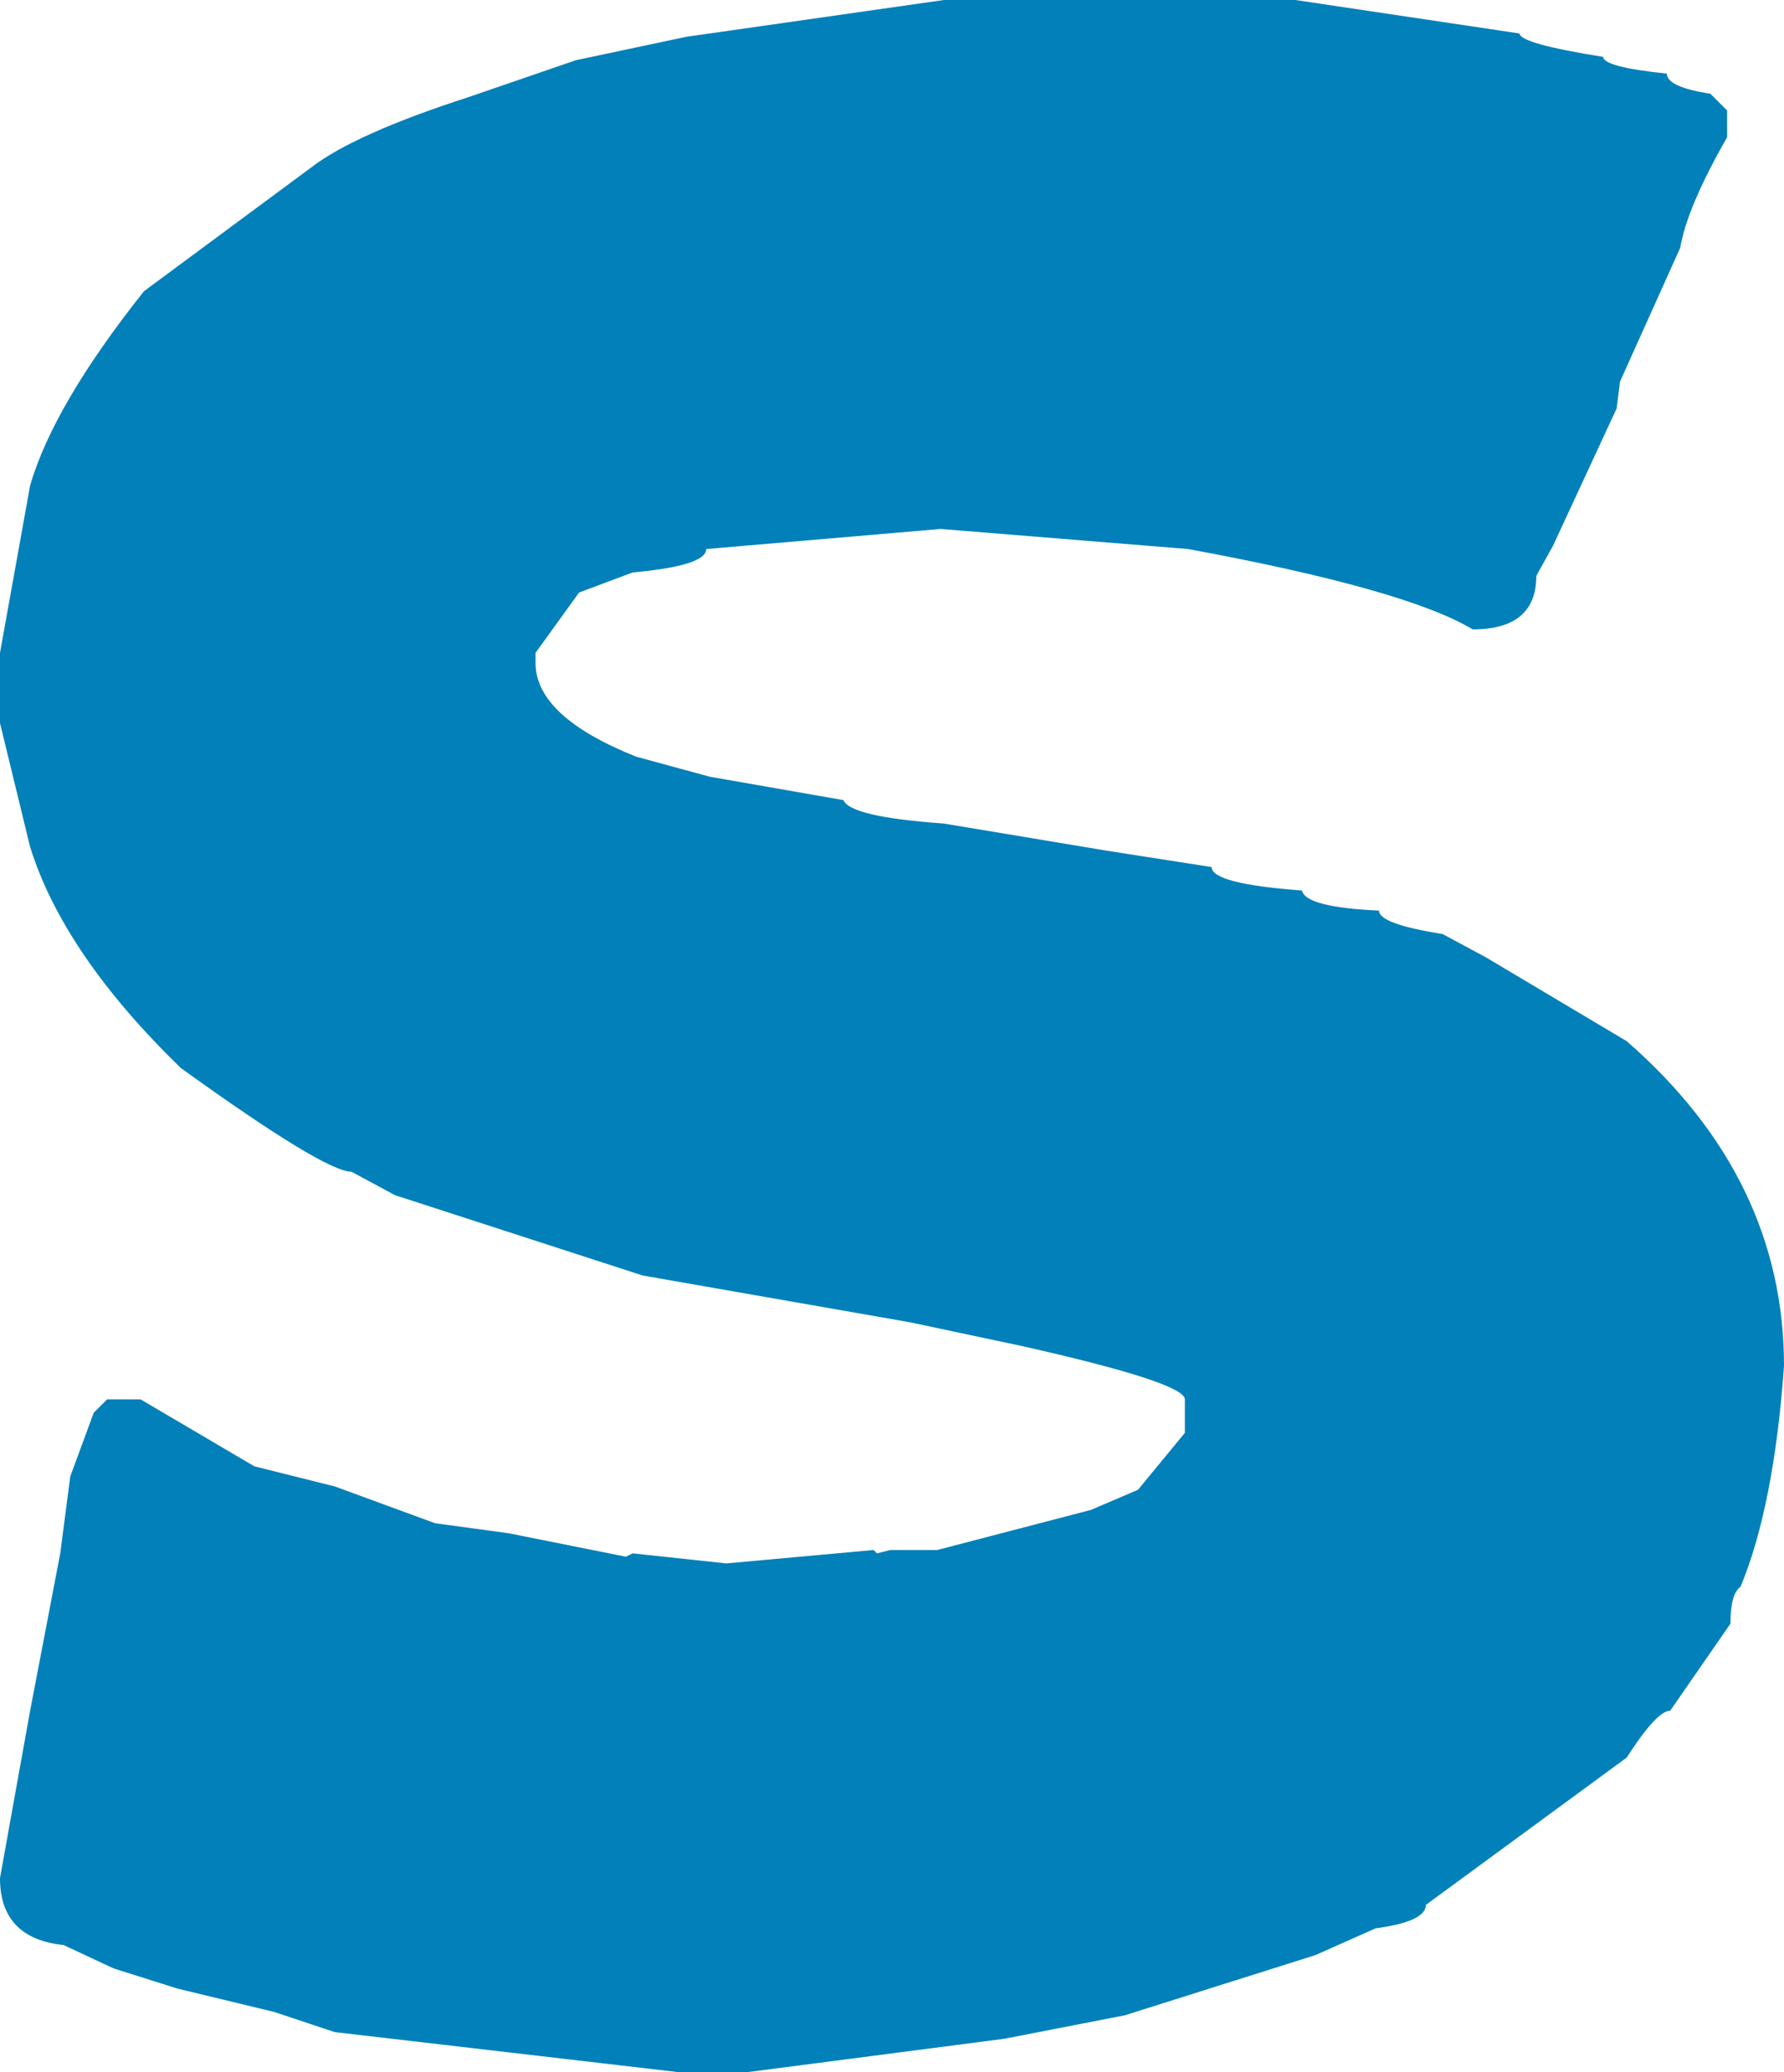 <?xml version="1.0" encoding="UTF-8" standalone="no"?>
<svg xmlns:xlink="http://www.w3.org/1999/xlink" height="30.95px" width="26.65px" xmlns="http://www.w3.org/2000/svg">
  <g transform="matrix(1.0, 0.0, 0.0, 1.0, 12.8, 15.0)">
    <path d="M12.75 -13.6 L13.0 -13.35 13.0 -12.95 Q12.4 -11.9 12.3 -11.3 L11.4 -9.3 11.35 -8.9 10.4 -6.85 10.15 -6.4 Q10.15 -5.6 9.2 -5.6 8.2 -6.2 4.95 -6.8 L1.25 -7.1 -2.25 -6.8 Q-2.25 -6.55 -3.35 -6.45 L-4.15 -6.15 -4.8 -5.25 -4.8 -5.1 Q-4.8 -4.3 -3.3 -3.7 L-2.2 -3.4 -0.2 -3.05 Q-0.1 -2.8 1.3 -2.7 L3.7 -2.3 5.3 -2.05 Q5.3 -1.8 6.65 -1.7 6.7 -1.45 7.8 -1.4 7.8 -1.2 8.75 -1.05 L9.4 -0.7 11.5 0.55 Q13.85 2.6 13.85 5.4 13.7 7.5 13.2 8.7 13.05 8.8 13.05 9.25 L12.15 10.55 Q11.95 10.55 11.5 11.25 L8.5 13.45 Q8.5 13.7 7.75 13.8 L6.85 14.2 4.0 15.1 2.2 15.45 -1.65 15.95 -2.65 15.95 -7.8 15.35 -8.7 15.05 -10.15 14.7 -11.1 14.4 -11.85 14.05 Q-12.8 13.95 -12.8 13.05 L-12.35 10.55 -11.9 8.2 -11.75 7.05 -11.4 6.1 -11.2 5.9 -10.7 5.9 -9.0 6.9 -7.8 7.2 -6.3 7.75 -5.2 7.9 -3.45 8.25 -3.35 8.2 -1.95 8.35 0.25 8.15 0.3 8.2 0.5 8.15 1.2 8.15 3.5 7.55 4.2 7.25 4.9 6.4 4.9 5.9 Q4.9 5.65 2.45 5.1 L0.8 4.75 -3.2 4.05 -6.9 2.85 -7.55 2.5 Q-7.95 2.5 -10.1 0.95 -11.85 -0.75 -12.35 -2.35 L-12.8 -4.2 -12.8 -5.25 -12.35 -7.75 Q-12.0 -8.95 -10.65 -10.65 L-8.15 -12.5 Q-7.5 -13.0 -5.8 -13.55 L-4.2 -14.1 -2.55 -14.45 1.3 -15.0 6.55 -15.0 9.9 -14.5 Q9.9 -14.35 11.15 -14.15 11.15 -14.0 12.1 -13.9 12.1 -13.7 12.75 -13.6" fill="#0280b9" fill-rule="evenodd" stroke="none"/>
  </g>
</svg>
